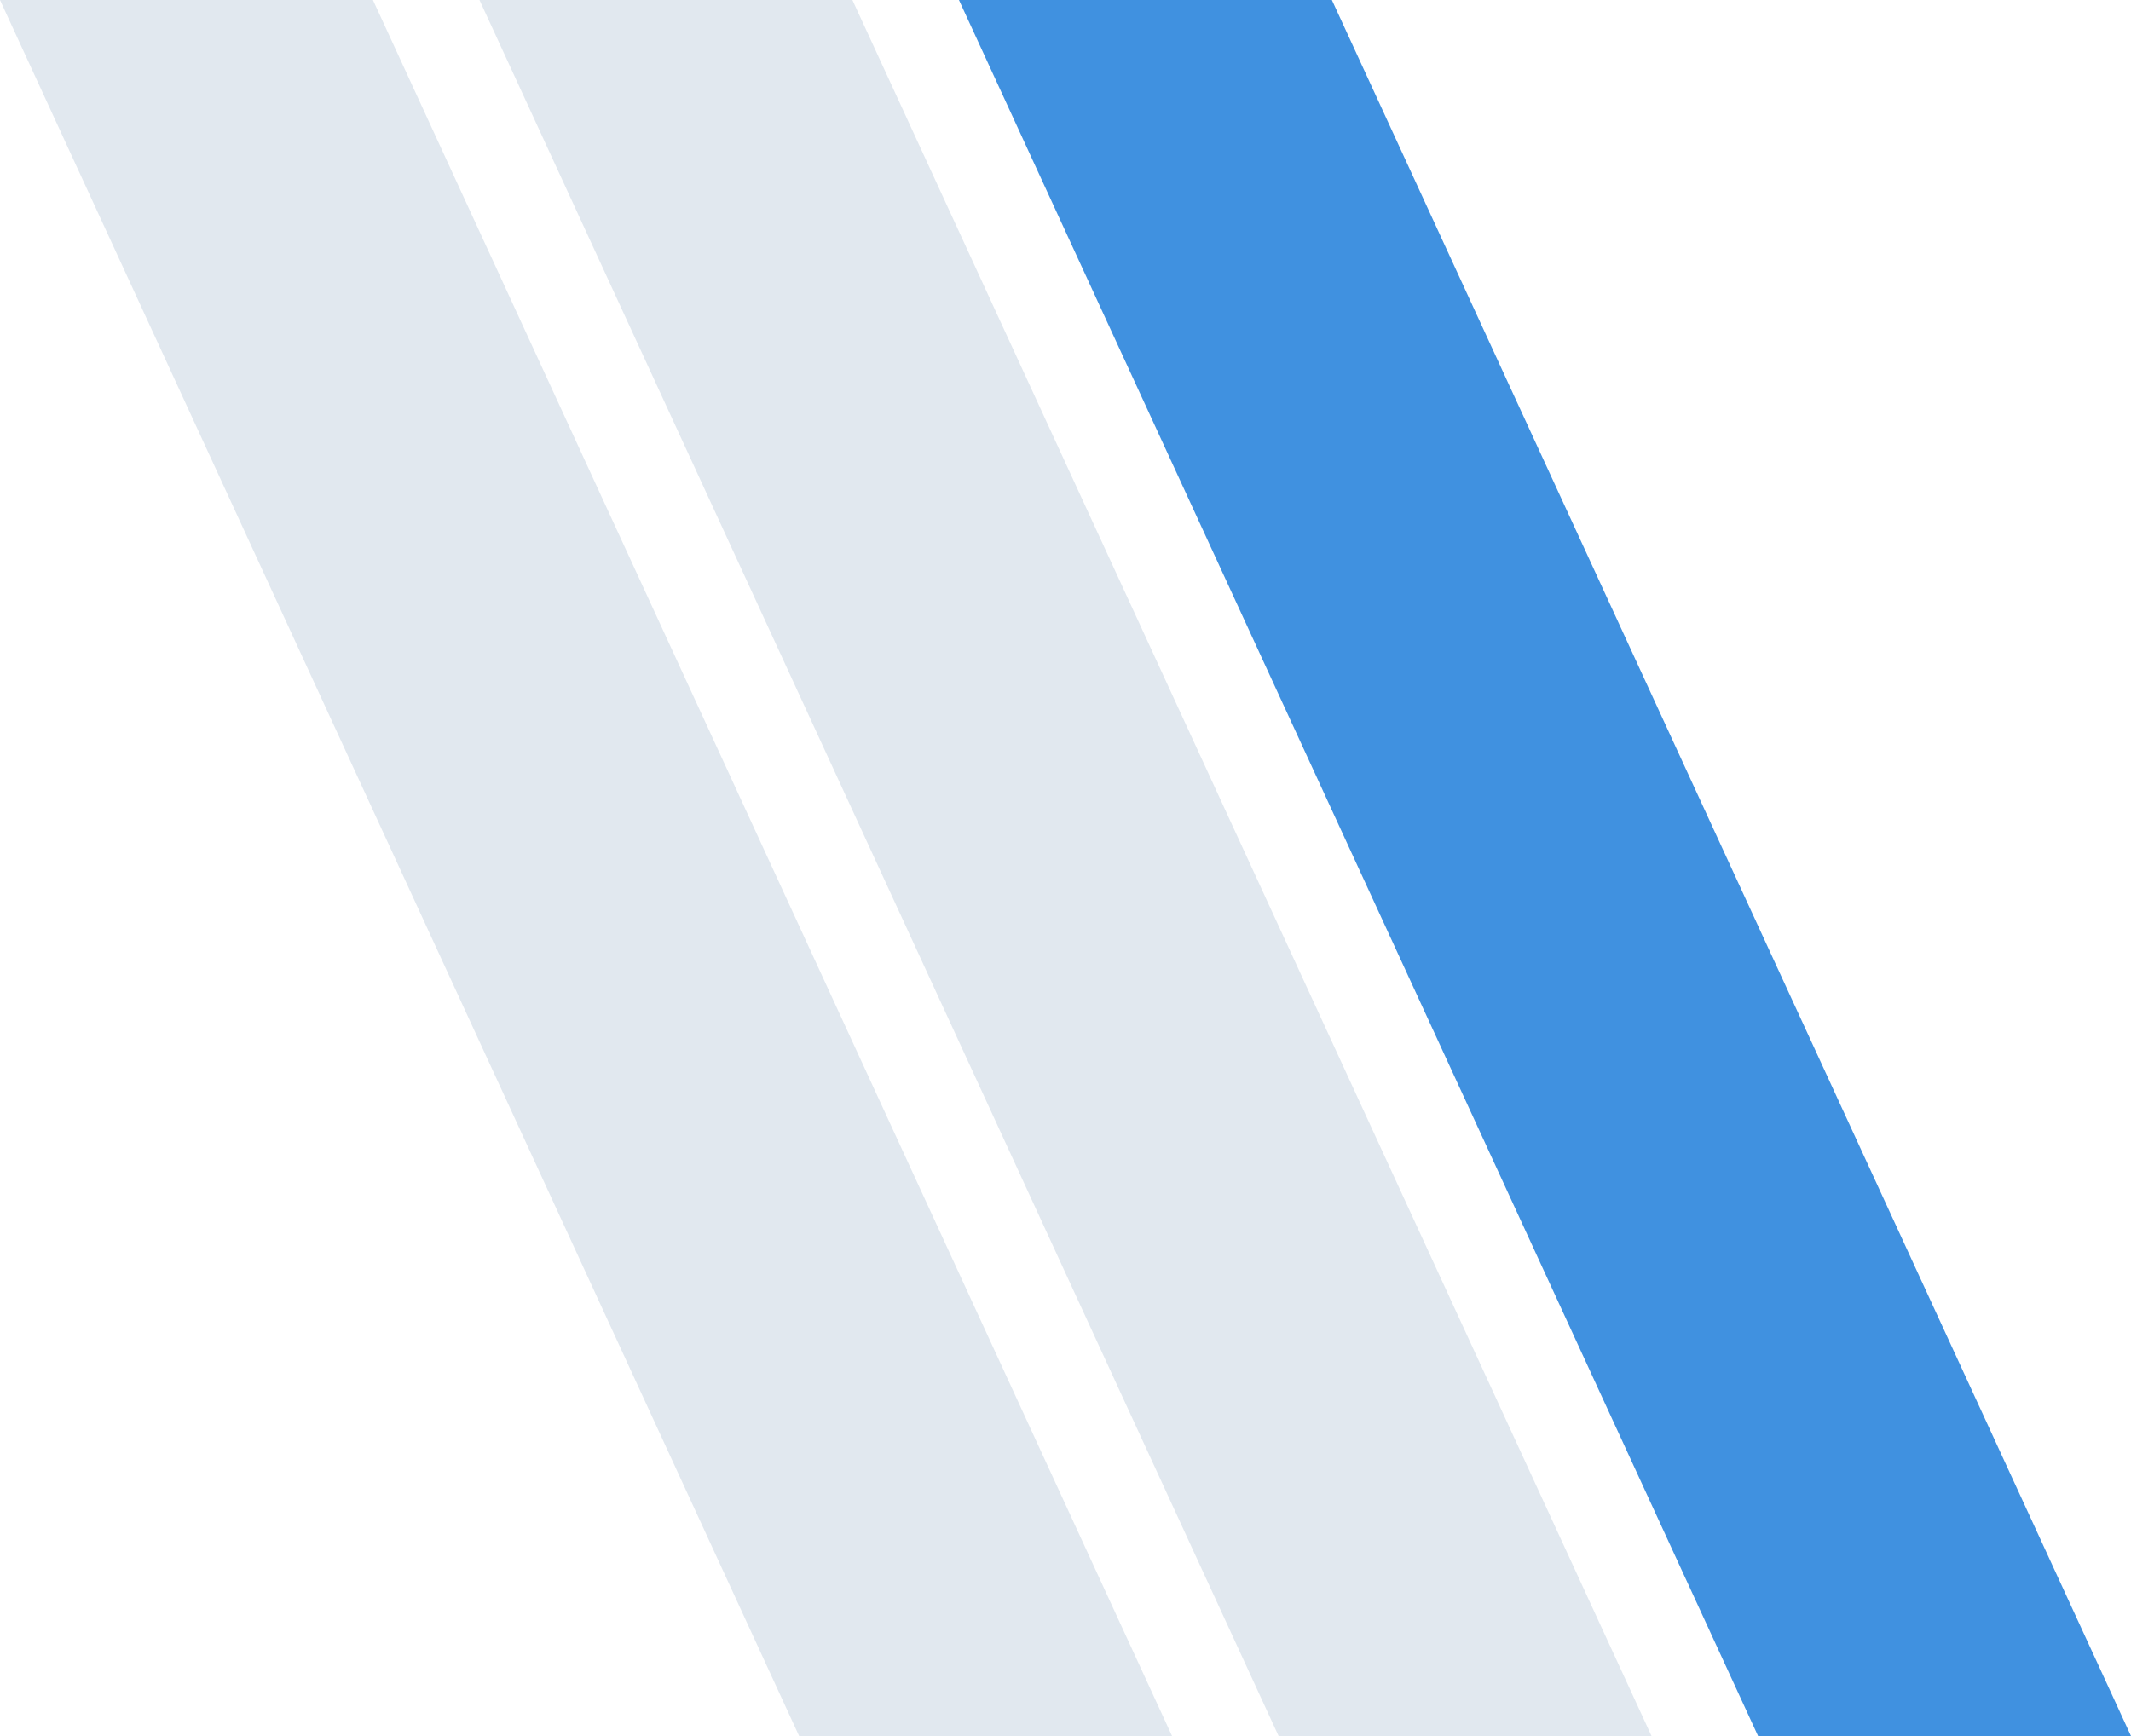 <?xml version="1.0" encoding="UTF-8"?>
<svg width="54px" height="44px" viewBox="0 0 54 44" version="1.1" xmlns="http://www.w3.org/2000/svg" xmlns:xlink="http://www.w3.org/1999/xlink">
    <title>Group Copy</title>
    <g id="Page-1" stroke="none" stroke-width="1" fill="none" fill-rule="evenodd">
        <g id="Home-Desktop" transform="translate(-1316, -3108)">
            <g id="Group-Copy-5" transform="translate(1013, 3092)">
                <g id="Group-Copy" transform="translate(303, 16)">
                    <polygon id="Rectangle-10" fill="#E1E8EF" points="2.22571961e-12 0 9.45 0 29.7 44 20.25 44"></polygon>
                    <polygon id="Rectangle-10-Copy" fill="#E1E8EF" points="12.15 0 21.6 0 41.85 44 32.4 44"></polygon>
                    <polygon id="Rectangle-10-Copy-2" fill="#4091E0" points="24.3 0 33.75 0 54 44 44.55 44"></polygon>
                </g>
            </g>
        </g>
    </g>
</svg>